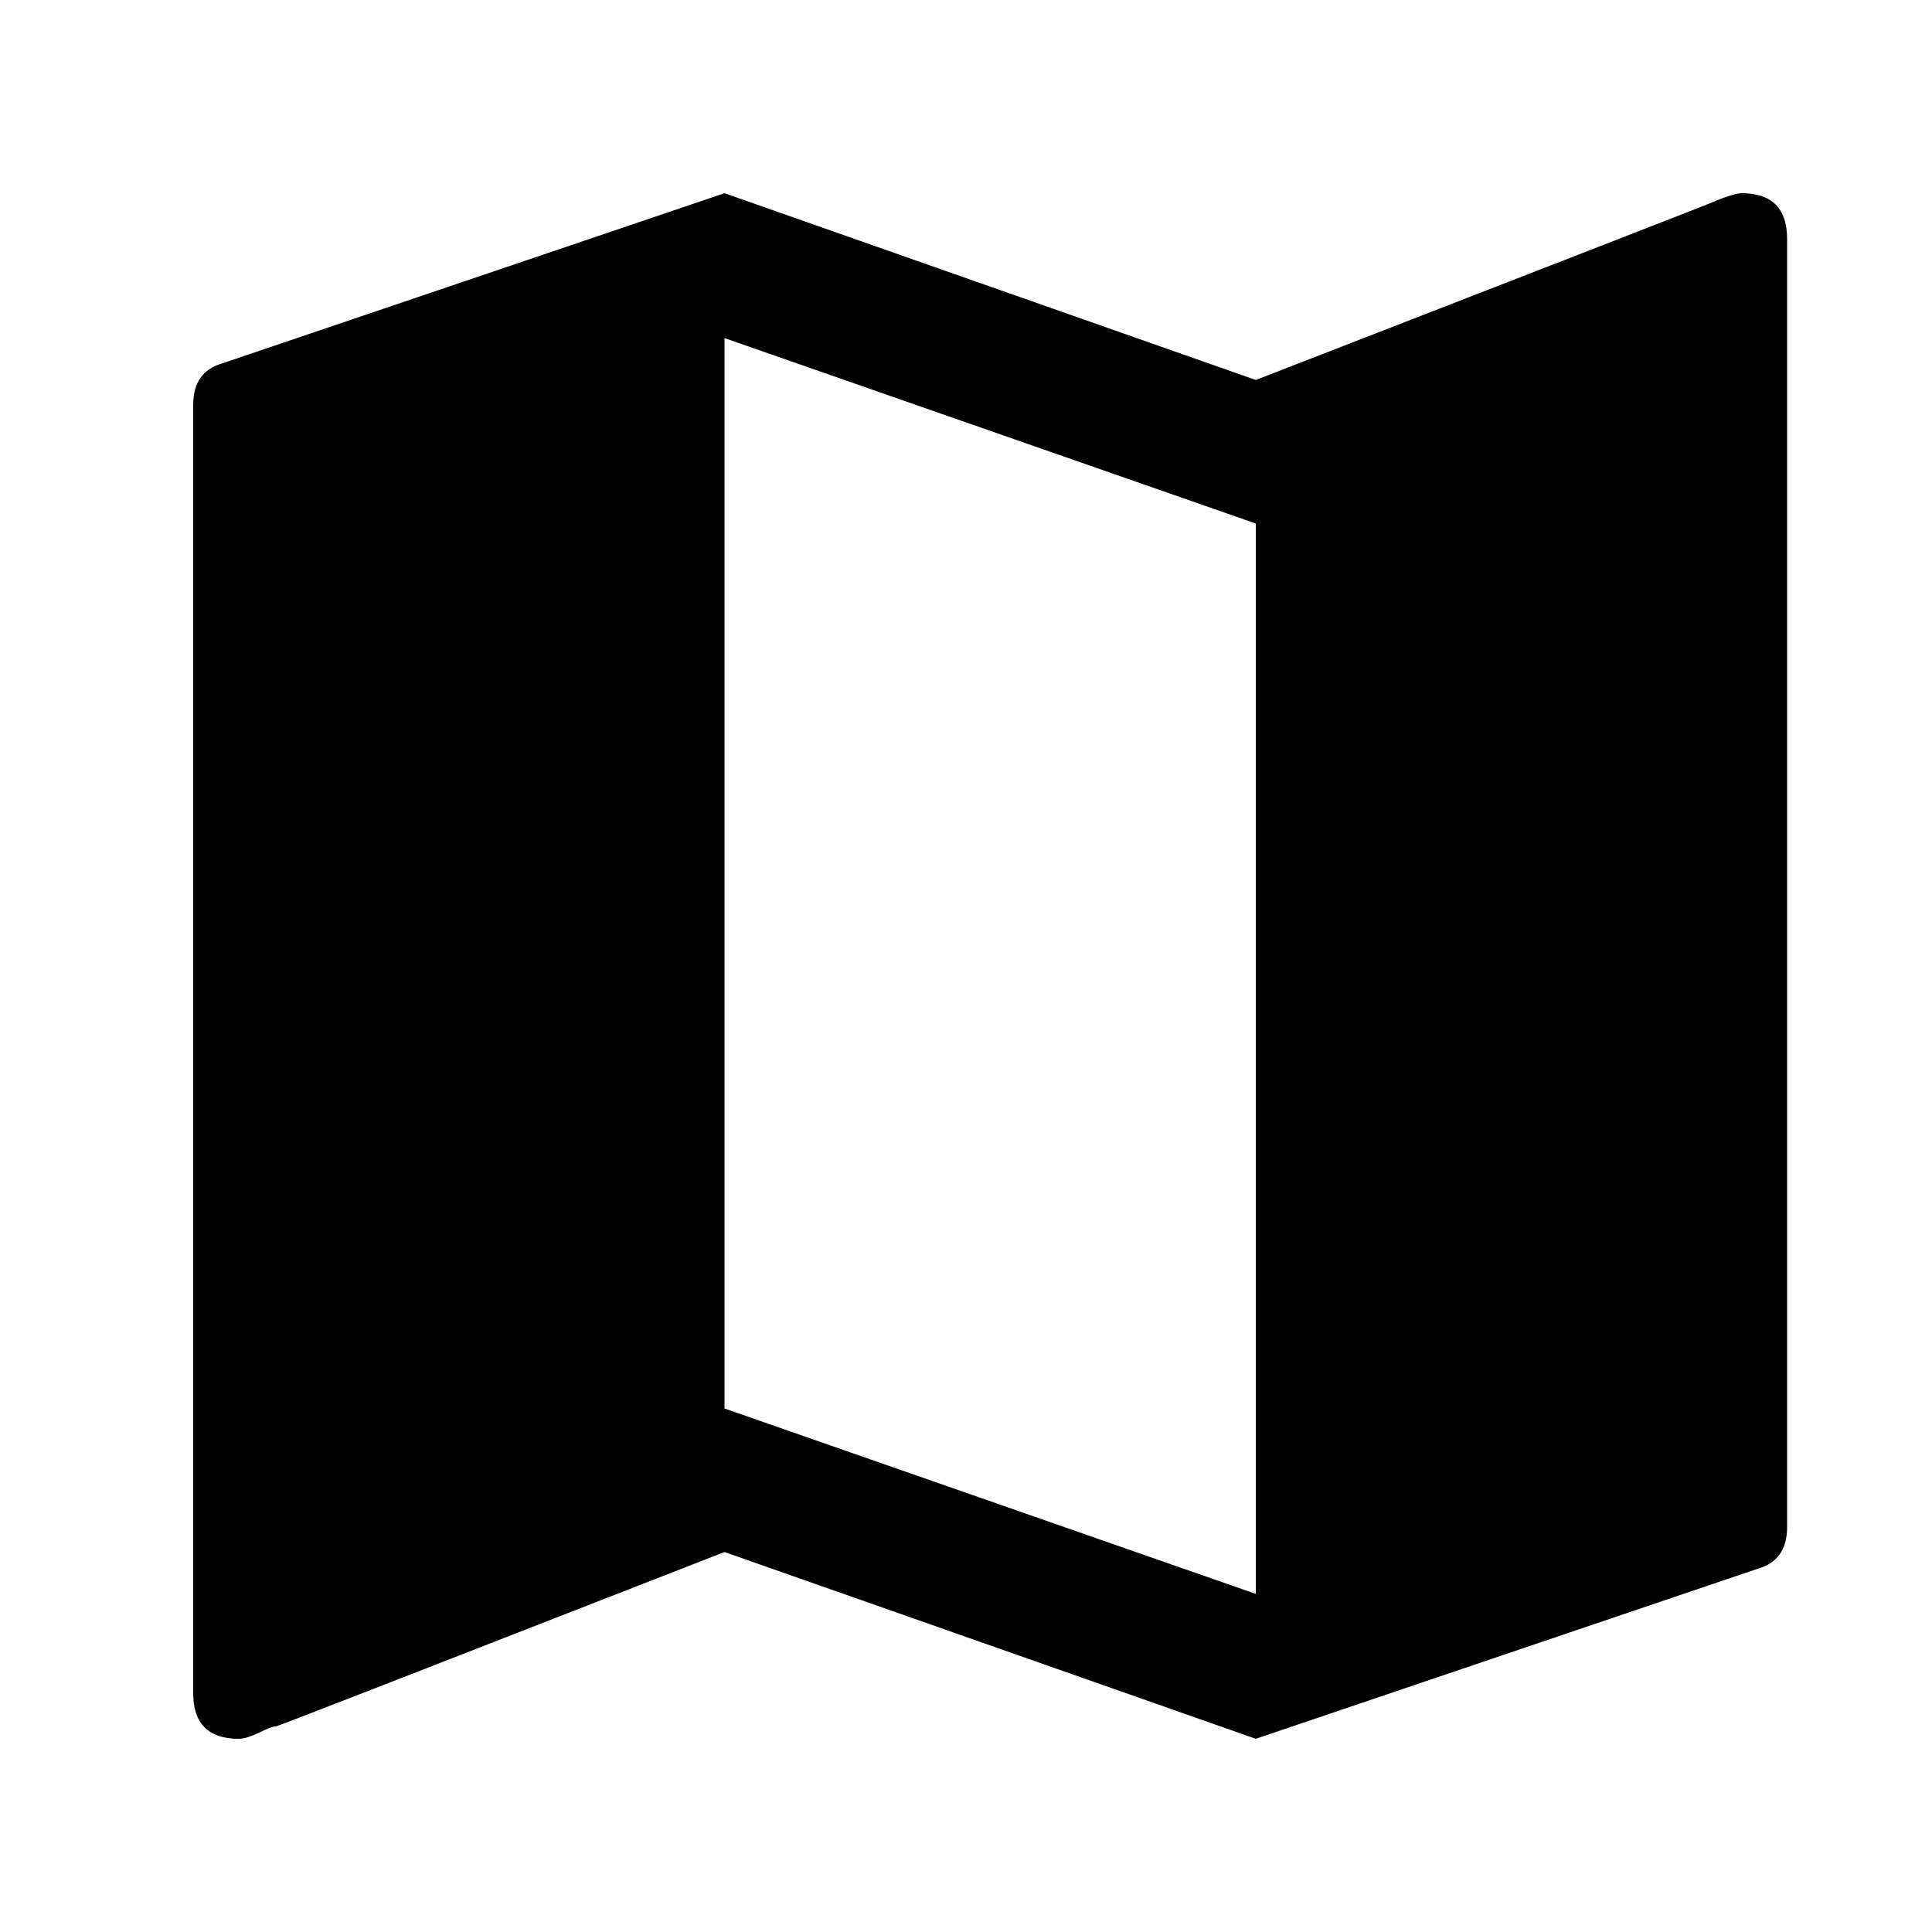 <?xml version="1.0" encoding="UTF-8"?>
<svg width="40px" height="40px" viewBox="0 0 40 40" version="1.1" xmlns="http://www.w3.org/2000/svg" xmlns:xlink="http://www.w3.org/1999/xlink">
    <title>icon_news1</title>
    <g id="02-목포전시관-(컨펌완료🥳)" stroke="none" stroke-width="1" fill="none" fill-rule="evenodd">
        <g id="pc_02목포_00main-1600" transform="translate(-888, -1330)" fill="#000000" fill-rule="nonzero">
            <g id="02" transform="translate(240, 1060)">
                <g id="Group-3" transform="translate(574, 214)">
                    <g id="" transform="translate(74, 56)">
                        <path d="M26,36 L36.398,32.477 C36.799,32.362 37,32.076 37,31.617 L37,4.945 C37,4.315 36.685,4 36.055,4 C35.94,4 35.682,4.086 35.281,4.258 C34.995,4.372 31.901,5.576 26,7.867 L15,4 L4.602,7.523 C4.201,7.638 4,7.924 4,8.383 L4,35.055 C4,35.685 4.315,36 4.945,36 C5.003,36 5.074,35.986 5.16,35.957 C5.246,35.928 5.346,35.885 5.461,35.828 C5.576,35.771 5.661,35.742 5.719,35.742 C5.891,35.685 8.984,34.482 15,32.133 L26,36 Z M26,33 L15,29.161 L15,7 L26,10.839 L26,33 Z"></path>
                    </g>
                </g>
            </g>
        </g>
    </g>
</svg>